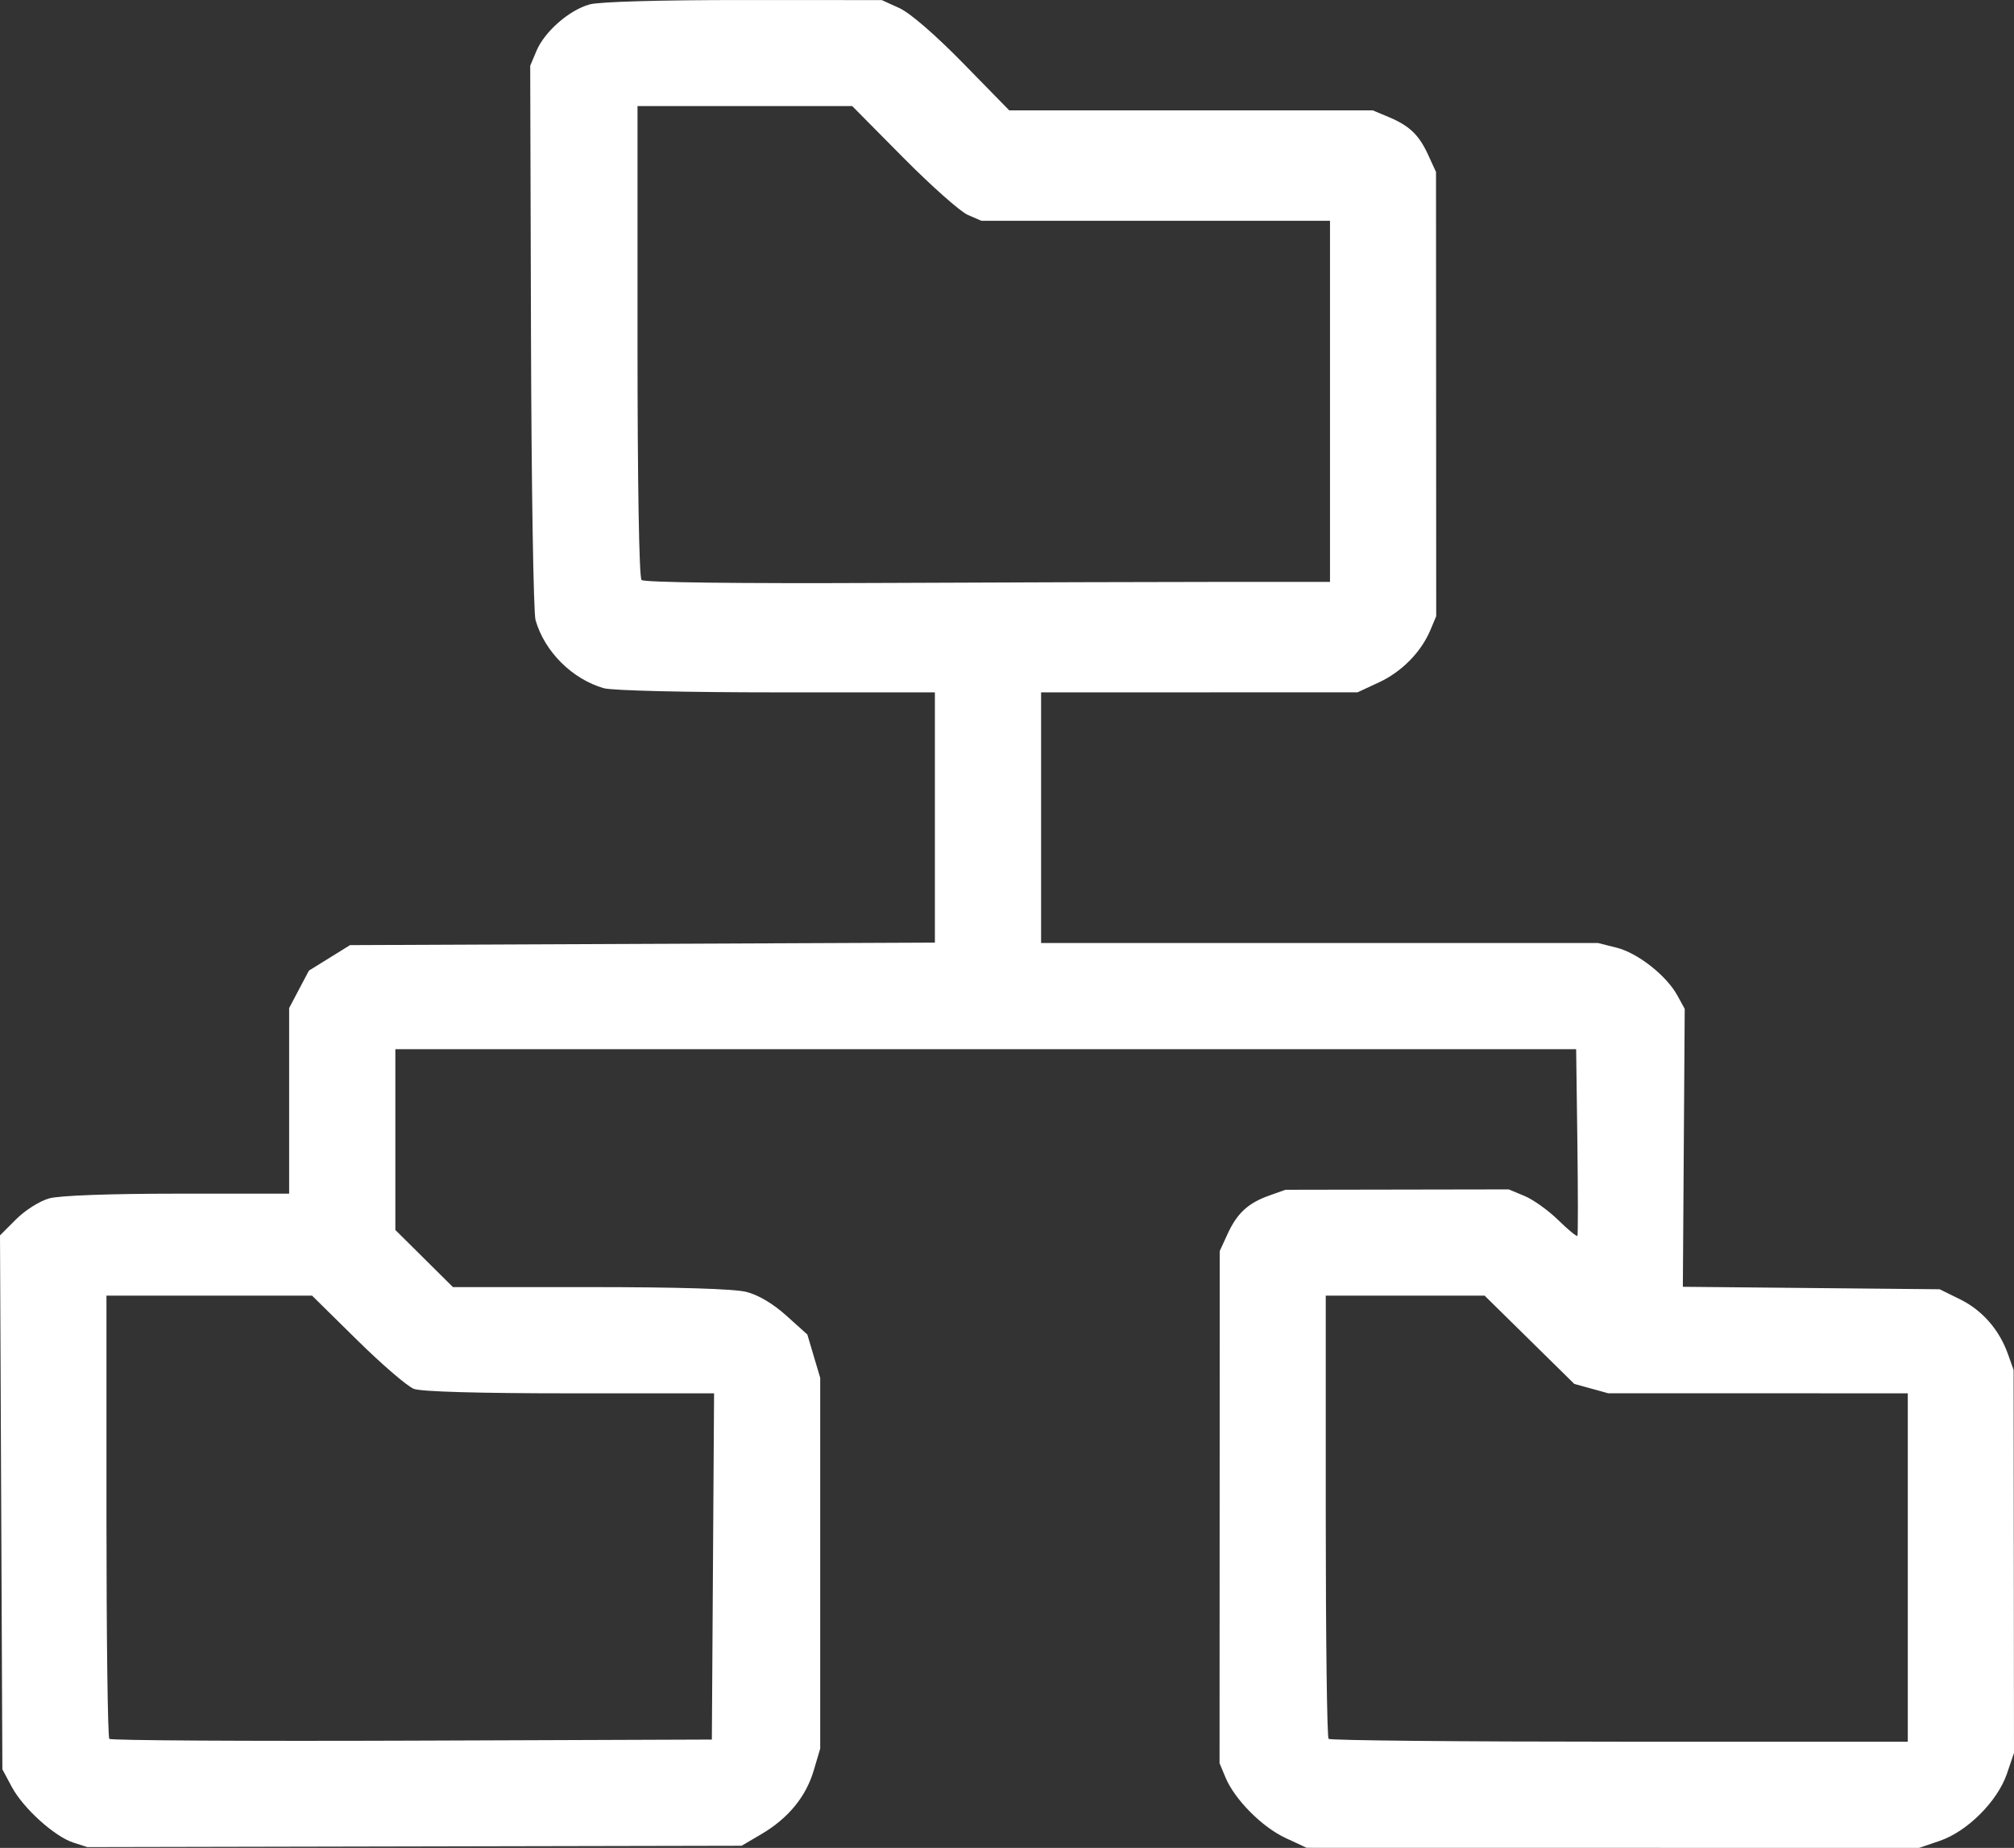<?xml version="1.0" encoding="UTF-8" standalone="no"?>
<!-- Created with Inkscape (http://www.inkscape.org/) -->

<svg
   width="125.428mm"
   height="115.087mm"
   viewBox="0 0 125.428 115.087"
   version="1.1"
   id="svg1"
   xml:space="preserve"
   sodipodi:docname="logo.svg"
   xmlns:inkscape="http://www.inkscape.org/namespaces/inkscape"
   xmlns:sodipodi="http://sodipodi.sourceforge.net/DTD/sodipodi-0.dtd"
   xmlns="http://www.w3.org/2000/svg"
   xmlns:svg="http://www.w3.org/2000/svg"><rect x="0" y="0" width="125.428" height="115.087" fill="#333333" stroke="none"/><sodipodi:namedview
     id="namedview1"
     pagecolor="#ffffff"
     bordercolor="#000000"
     borderopacity="0.25"
     inkscape:showpageshadow="2"
     inkscape:pageopacity="0.0"
     inkscape:pagecheckerboard="0"
     inkscape:deskcolor="#d1d1d1"
     inkscape:document-units="mm" /><defs
     id="defs1" /><path
     style="fill:#ffffff;fill-opacity:1"
     d="M 4.57,114.757 C 3.389,114.374 1.443,112.613 0.732,111.284 L 0.148,110.191 0.074,93.565 0,76.939 1.006,75.933 c 0.562,-0.562 1.47,-1.135 2.058,-1.298 0.644,-0.179 3.747,-0.293 7.998,-0.294 l 6.945,-10e-4 v -5.779 -5.779 l 0.616,-1.166 0.616,-1.166 1.281,-0.794 1.281,-0.794 18.211,-0.078 18.211,-0.078 v -7.793 -7.793 H 48.366 c -5.625,0 -10.244,-0.111 -10.759,-0.258 -1.973,-0.566 -3.693,-2.28 -4.255,-4.242 -0.129,-0.448 -0.256,-8.4 -0.283,-17.67 l -0.049,-16.855 0.392,-0.93 c 0.505,-1.199 2.036,-2.537 3.307,-2.89 0.605,-0.168 4.396,-0.276 9.598,-0.273 l 8.599,0.004 1.098,0.499 c 0.664,0.302 2.233,1.659 3.969,3.434 l 2.871,2.936 11.319,-4.8e-4 11.319,-4.7e-4 0.974,0.407 c 1.312,0.548 1.902,1.112 2.48,2.371 l 0.486,1.058 0.006,13.833 0.006,13.833 -0.357,0.851 c -0.578,1.38 -1.778,2.604 -3.204,3.268 l -1.334,0.621 -9.856,0.003 -9.856,0.003 v 7.805 7.805 h 17.345 17.345 l 1.16,0.292 c 1.315,0.331 3.1,1.737 3.778,2.976 l 0.456,0.833 -0.058,8.654 -0.058,8.654 7.996,0.077 7.996,0.077 1.264,0.622 c 1.391,0.685 2.445,1.888 2.989,3.412 l 0.354,0.993 0.012,11.925 0.012,11.925 -0.441,1.295 c -0.584,1.714 -2.465,3.595 -4.179,4.179 l -1.295,0.441 -19.069,-0.003 -19.069,-0.003 -1.323,-0.617 c -1.462,-0.682 -3.157,-2.393 -3.73,-3.764 l -0.371,-0.888 0.006,-15.95 0.006,-15.95 0.486,-1.058 c 0.596,-1.297 1.275,-1.925 2.594,-2.395 l 1.01,-0.36 6.954,-0.012 6.954,-0.012 0.984,0.409 c 0.541,0.225 1.487,0.902 2.103,1.505 0.615,0.603 1.151,1.043 1.191,0.98 0.039,-0.064 0.037,-2.705 -0.004,-5.87 l -0.076,-5.755 H 61.389 24.622 v 5.629 5.629 l 1.793,1.779 1.793,1.779 h 8.541 c 5.459,0 8.969,0.108 9.726,0.298 0.753,0.19 1.661,0.727 2.494,1.476 l 1.31,1.178 0.401,1.35 0.401,1.35 v 11.546 11.546 l -0.408,1.375 c -0.485,1.632 -1.591,2.972 -3.266,3.957 l -1.22,0.717 -20.373,0.042 -20.373,0.042 z M 44.402,97.557 44.471,86.776 h -8.982 c -5.645,0 -9.254,-0.103 -9.714,-0.278 -0.403,-0.153 -1.995,-1.522 -3.537,-3.043 l -2.805,-2.764 H 13.032 6.63 v 13.714 c 0,7.543 0.08,13.794 0.178,13.892 0.098,0.098 8.581,0.148 18.852,0.11 l 18.673,-0.068 z m 74.411,0.066 v -10.848 l -9.327,-0.001 -9.327,-10e-4 -1.058,-0.292 -1.058,-0.292 -2.793,-2.749 -2.793,-2.749 h -4.946 -4.946 v 13.714 c 0,7.543 0.079,13.794 0.176,13.891 0.097,0.097 8.253,0.176 18.124,0.176 h 17.948 z m -42.664,-61.383 6.681,-2.8e-4 v -11.245 -11.245 h -10.856 -10.856 l -0.851,-0.369 c -0.468,-0.203 -2.278,-1.811 -4.022,-3.572 l -3.171,-3.202 H 46.388 39.703 V 21.238 c 0,8.884 0.099,14.73 0.251,14.883 0.154,0.154 5.901,0.226 14.883,0.185 8.047,-0.036 17.638,-0.066 21.312,-0.066 z"
     id="path2" /></svg>
